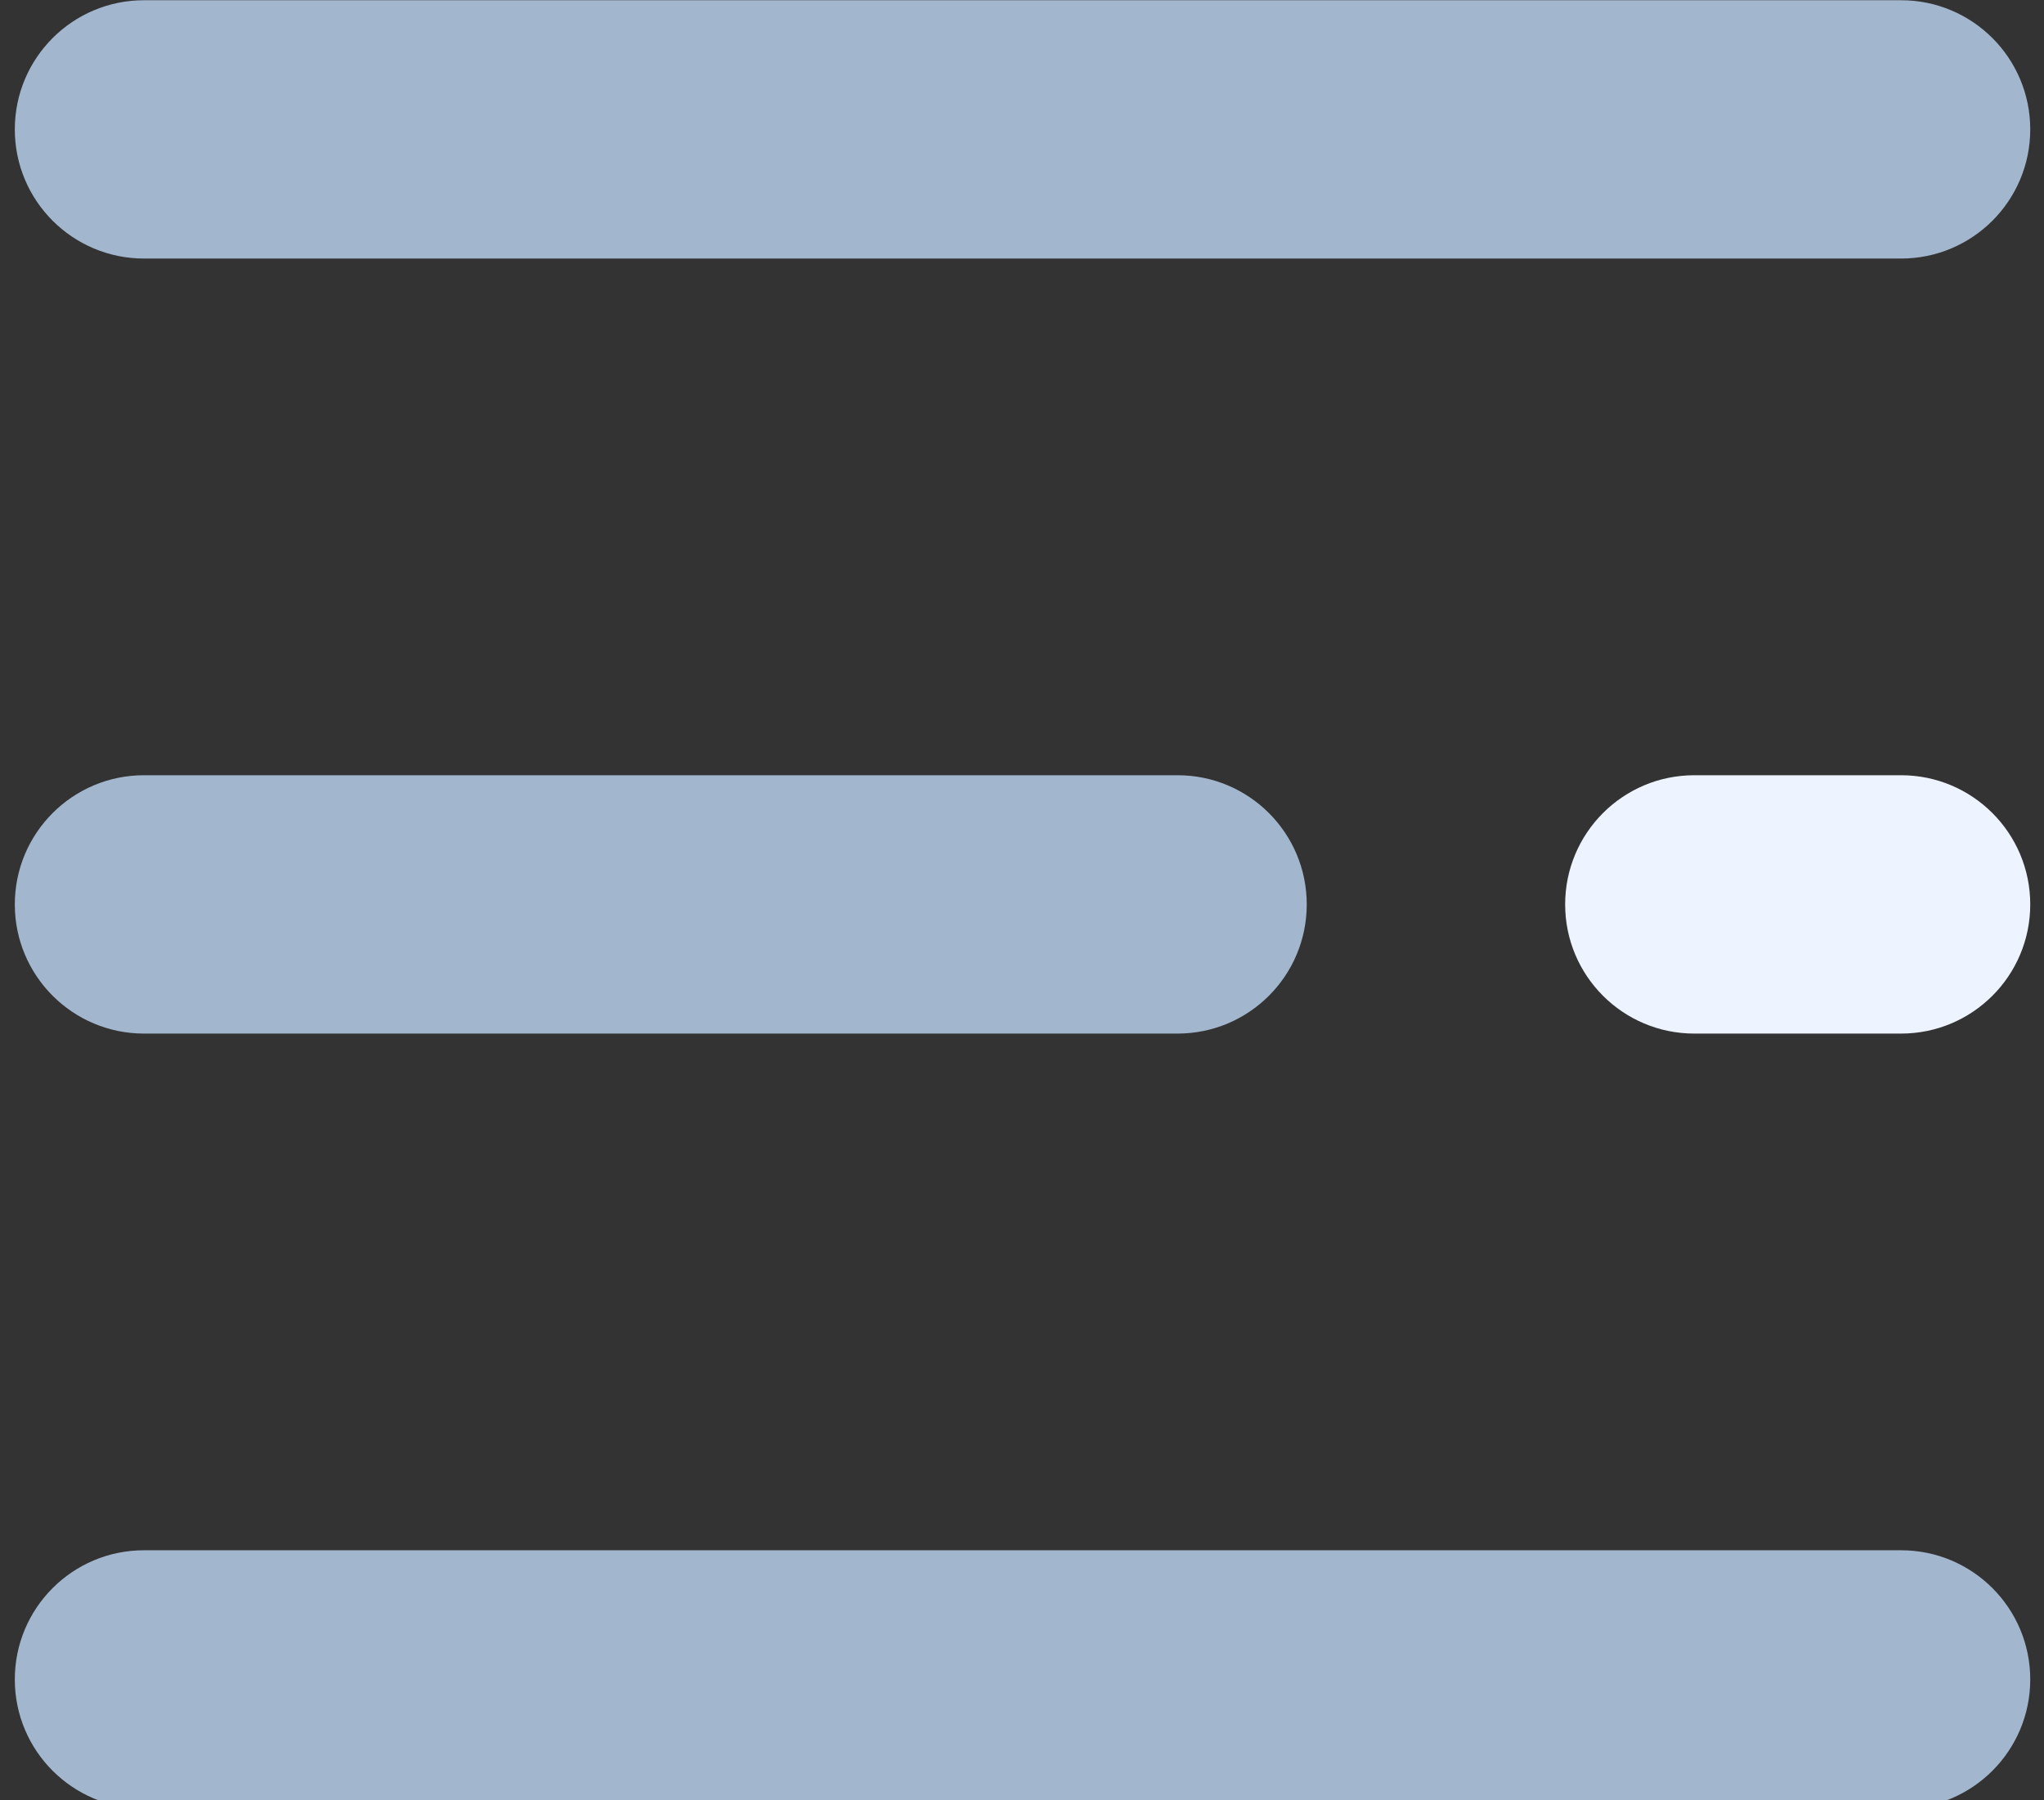 <?xml version="1.0" encoding="UTF-8"?> <!-- Creator: CorelDRAW 2019 (64-Bit) --> <svg xmlns="http://www.w3.org/2000/svg" xmlns:xlink="http://www.w3.org/1999/xlink" xml:space="preserve" width="210mm" height="185mm" style="shape-rendering:geometricPrecision; text-rendering:geometricPrecision; image-rendering:optimizeQuality; fill-rule:evenodd; clip-rule:evenodd" viewBox="0 0 21000 18500"><rect x="0" y="0" width="21000" height="18500" fill="#333333" stroke="none"/> <defs> <style type="text/css"> <![CDATA[ .fil0 {fill:#A2B6CE} .fil1 {fill:#EDF3FF} ]]> </style> </defs> <g id="Слой_x0020_1">  <g id="_1215805148016"> <path class="fil0" d="M19531.29 2656.85l-18051.73 0c-733.43,0 -1327.41,-593.99 -1327.41,-1327.15 0,-733.43 593.99,-1327.41 1327.41,-1327.41l18051.73 0c733.43,0 1327.41,593.99 1327.41,1327.41 0,733.16 -593.99,1327.15 -1327.41,1327.15z"></path> <path class="fil0" d="M12098.08 10621.07l-10618.52 0c-733.43,0 -1327.41,-594.25 -1327.41,-1327.41 0,-733.16 593.99,-1327.41 1327.41,-1327.41l10618.52 0c733.43,0 1327.41,594.25 1327.41,1327.41 0,733.43 -593.99,1327.41 -1327.41,1327.41z"></path> </g> <path class="fil1" d="M19531.29 10621.07l-2123.81 0c-733.16,0 -1327.15,-593.99 -1327.15,-1327.41 0,-733.16 593.99,-1327.41 1327.15,-1327.41l2123.81 0c733.43,0 1327.41,594.25 1327.41,1327.41 0,733.43 -593.99,1327.41 -1327.41,1327.41z"></path> <path class="fil0" d="M19531.29 18585.03l-18051.73 0c-733.43,0 -1327.41,-593.99 -1327.41,-1327.15 0,-733.43 593.99,-1327.41 1327.41,-1327.41l18051.73 0c733.43,0 1327.41,593.99 1327.41,1327.41 0,733.16 -593.99,1327.15 -1327.41,1327.15z"></path> <g id="_1215504892672"> </g> <g id="_1216816968912"> </g> <g id="_1215805382352"> </g> <g id="_1215805376656"> </g> <g id="_1215805389136"> </g> <g id="_1215805383632"> </g> <g id="_1215805345920"> </g> <g id="_1215805343200"> </g> <g id="_1215805340864"> </g> <g id="_1215805342432"> </g> <g id="_1215805339200"> </g> <g id="_1215805338880"> </g> <g id="_1215805337888"> </g> <g id="_1215805336768"> </g> <g id="_1215805336096"> </g> </g> </svg> 